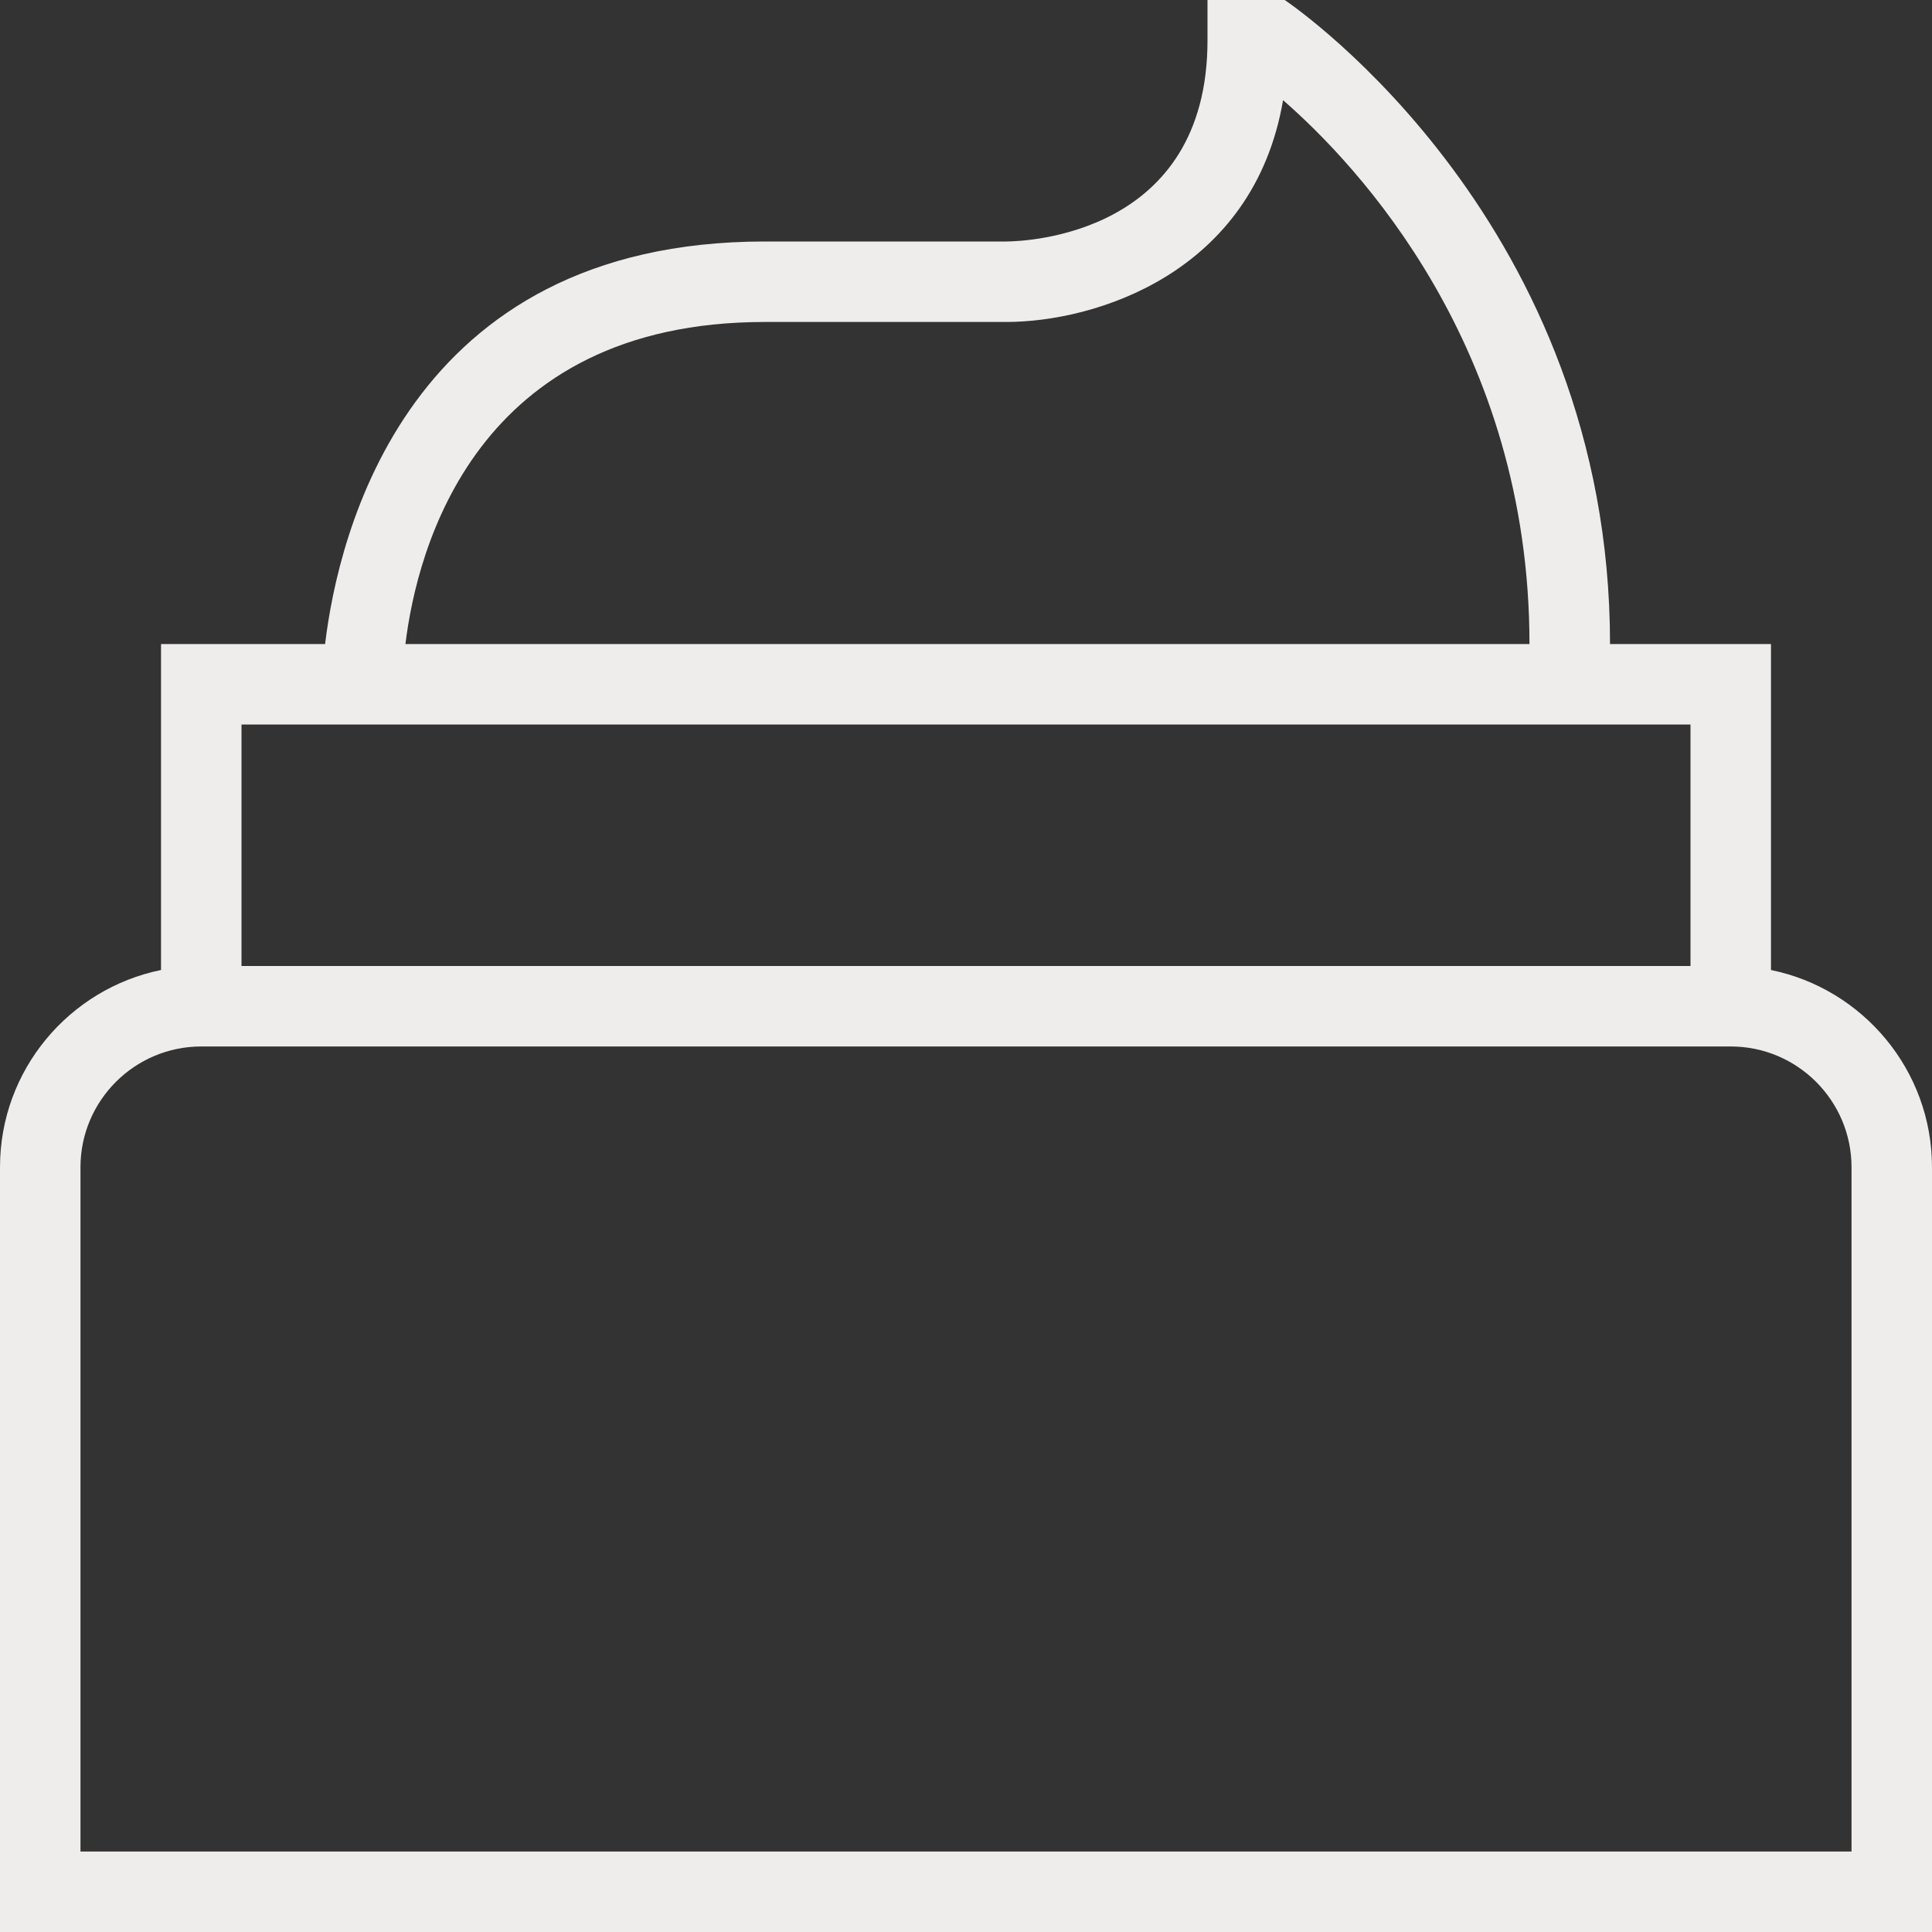 <?xml version="1.0" encoding="UTF-8"?> <svg xmlns="http://www.w3.org/2000/svg" width="26" height="26" viewBox="0 0 26 26" fill="none"><rect x="0" y="0" width="26" height="26" fill="#333333" stroke="none"/><g clip-path="url(#clip0_200_336)"><path d="M23.833 13.054V8.667H21.667C21.667 3.028 17.462 0.117 17.289 0H16.25V0.542C16.25 3.155 13.817 3.248 13.542 3.25H10.292C5.472 3.25 4.551 7.198 4.375 8.667H2.167V13.054C0.932 13.306 0 14.4 0 15.708V26H26V15.708C26 14.4 25.068 13.306 23.833 13.054ZM10.292 4.333H13.542C14.727 4.333 16.866 3.686 17.267 1.348C18.265 2.218 20.583 4.667 20.583 8.667H5.456C5.612 7.392 6.394 4.333 10.292 4.333ZM3.25 9.75H22.75V13H3.25V9.75ZM24.917 24.917H1.083V15.708C1.083 14.812 1.812 14.083 2.708 14.083H23.292C24.188 14.083 24.917 14.812 24.917 15.708V24.917Z" fill="#EFEDEC"></path></g><defs><clipPath id="clip0_200_336"><rect width="26" height="26" fill="white"></rect></clipPath></defs></svg> 